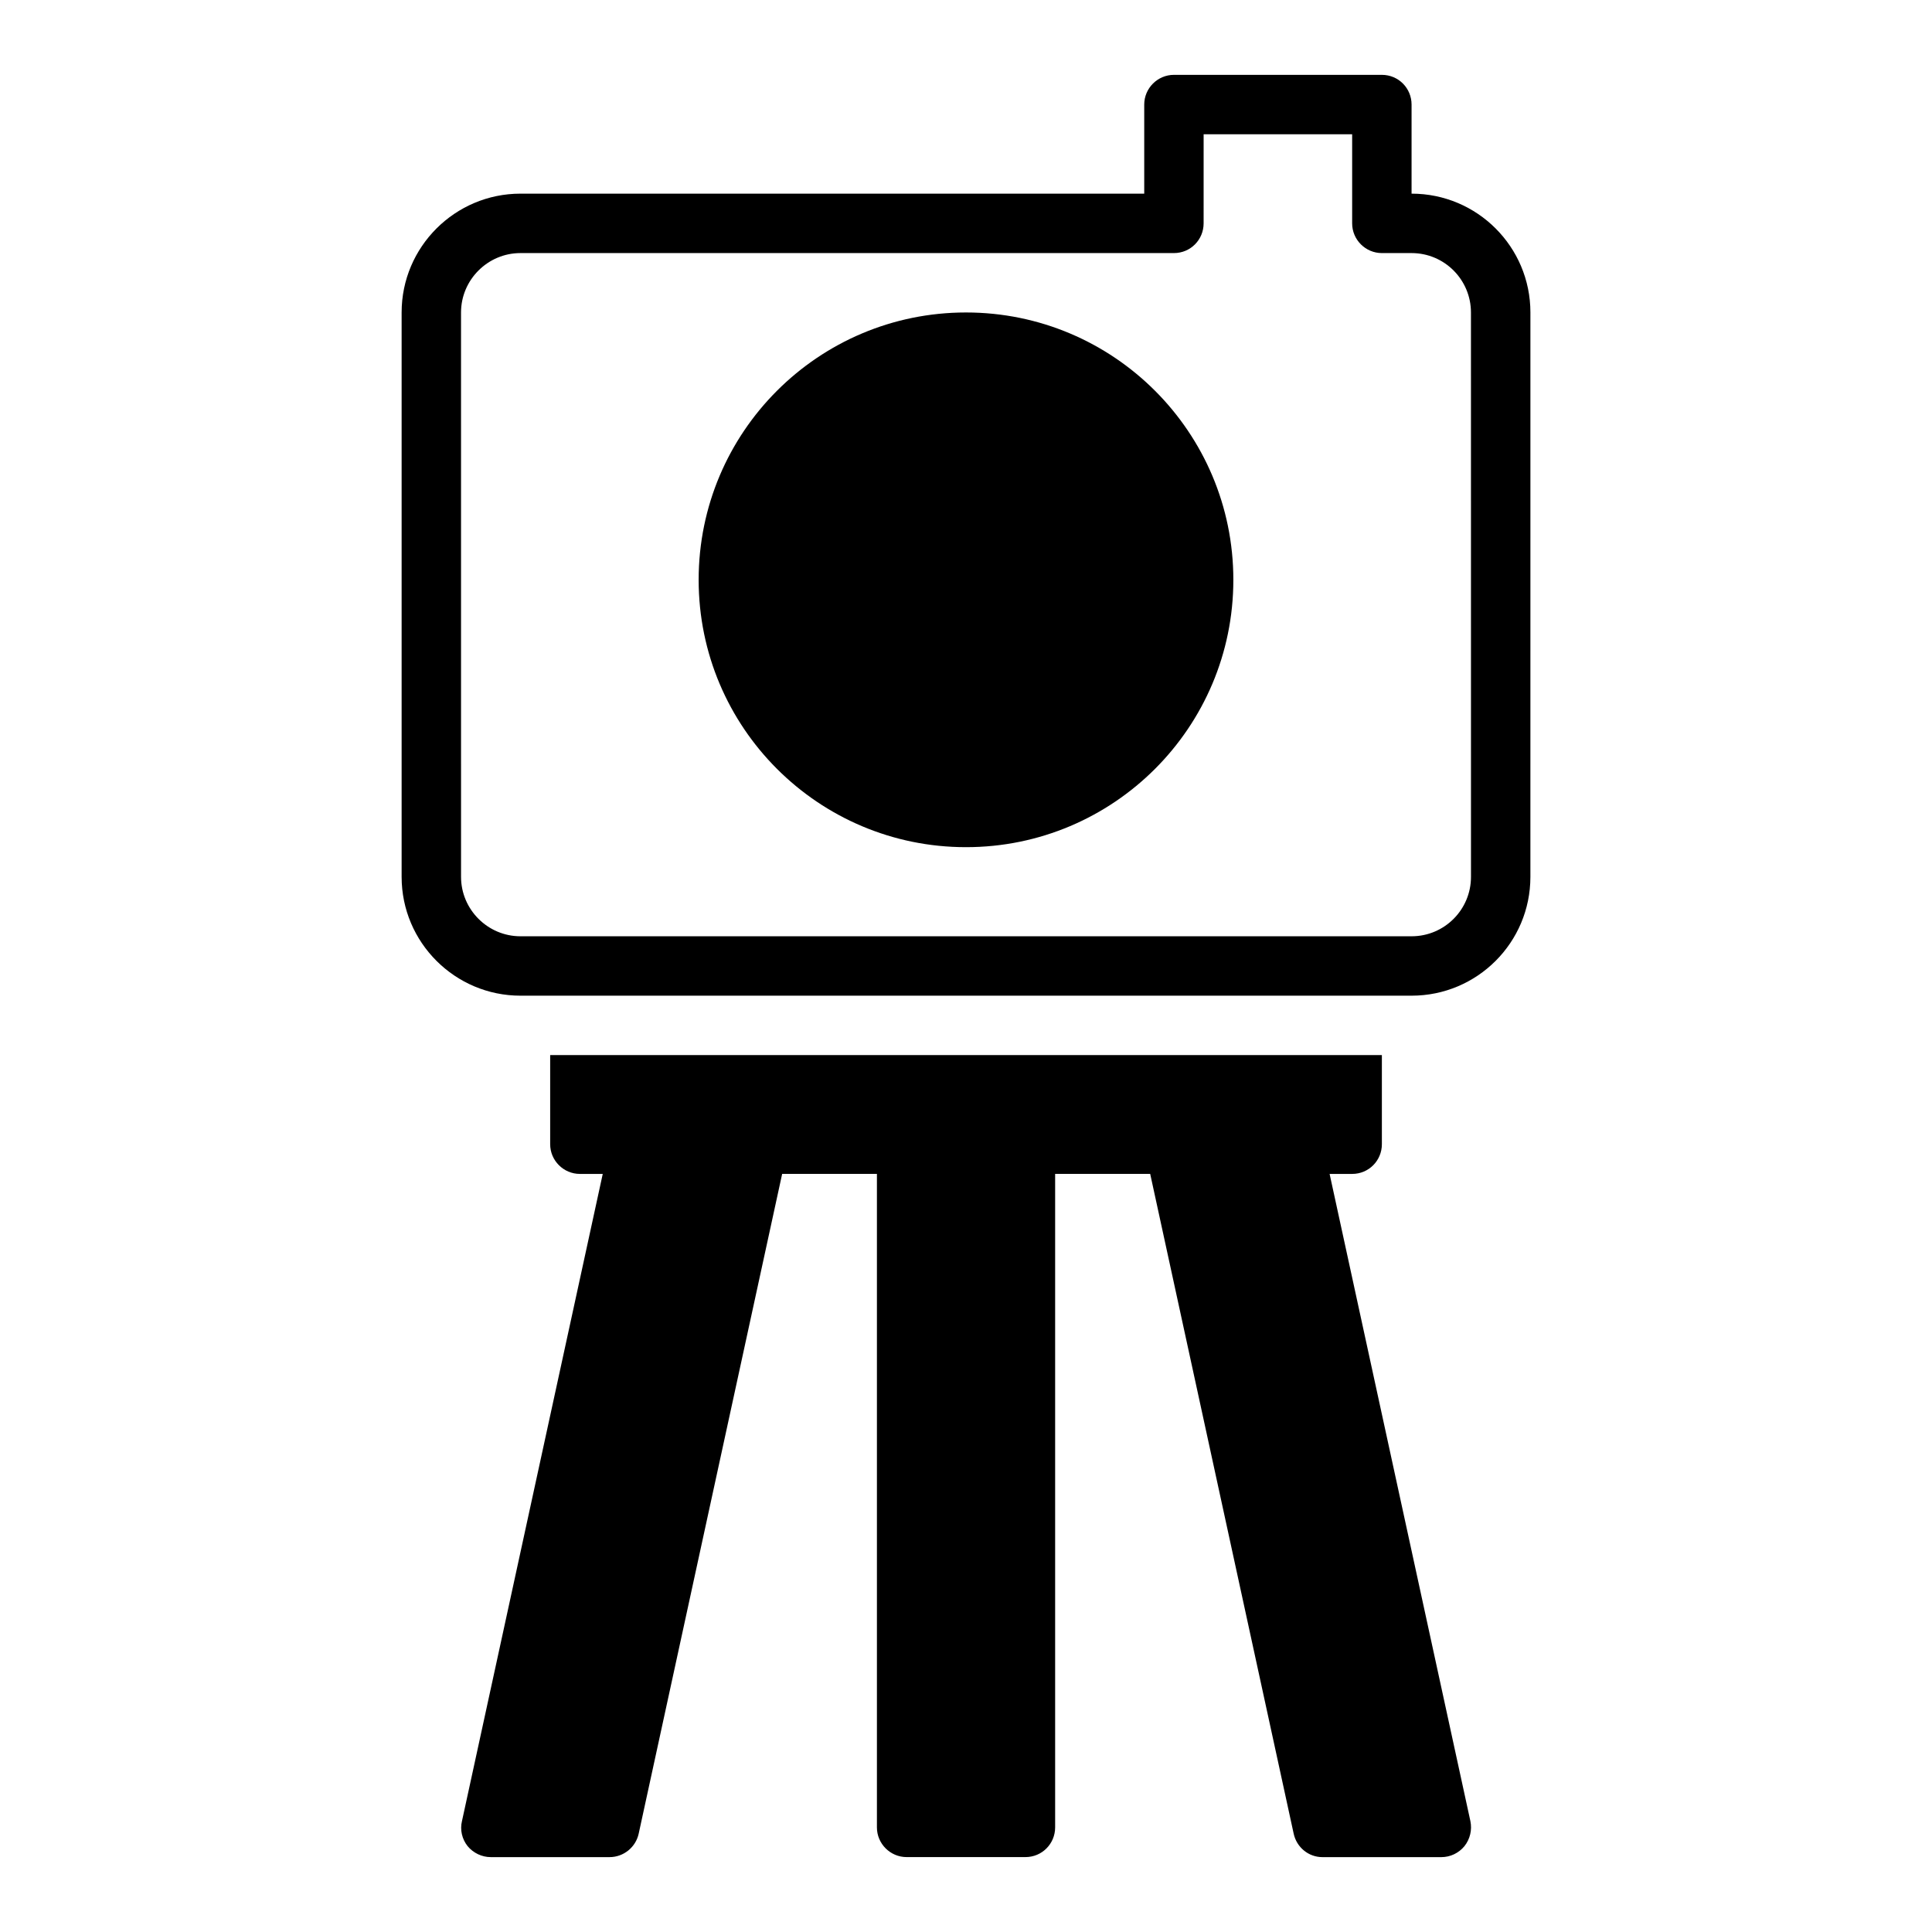 <?xml version="1.0" encoding="UTF-8"?>
<!-- Uploaded to: ICON Repo, www.iconrepo.com, Generator: ICON Repo Mixer Tools -->
<svg fill="#000000" width="800px" height="800px" version="1.1" viewBox="144 144 512 512" xmlns="http://www.w3.org/2000/svg">
 <g>
  <path d="m502.34 455.1c4.41 0 7.871-3.543 7.871-7.871v-23.617h-220.41v23.617c0 4.328 3.543 7.871 7.871 7.871h6.062l-37.312 171.53c-0.551 2.281 0 4.723 1.496 6.613 1.492 1.812 3.773 2.914 6.137 2.914h31.488c3.699 0 6.926-2.598 7.715-6.219l38.02-174.84h25.113v173.18c0 4.328 3.543 7.871 7.871 7.871h31.488c4.41 0 7.871-3.543 7.871-7.871v-173.18h25.191l38.023 174.84c0.785 3.625 3.934 6.223 7.633 6.223h31.488c2.441 0 4.644-1.102 6.141-2.914 1.496-1.891 2.047-4.328 1.574-6.613l-37.312-171.53z"/>
  <path d="m470.85 297.66c0 39.125-31.723 70.848-70.848 70.848-39.129 0-70.852-31.723-70.852-70.848 0-39.129 31.723-70.852 70.852-70.852 39.125 0 70.848 31.723 70.848 70.852"/>
  <path d="m518.08 195.32v-23.613c0-4.328-3.465-7.871-7.871-7.871h-55.105c-4.328 0-7.871 3.543-7.871 7.871v23.617l-165.31-0.004c-17.32 0-31.488 14.09-31.488 31.488v149.57c0 17.398 14.168 31.488 31.488 31.488h236.16c17.398 0 31.488-14.09 31.488-31.488l0.004-149.57c0-17.395-14.09-31.488-31.488-31.488zm15.746 181.06c0 8.66-7.008 15.742-15.742 15.742h-236.16c-8.66 0-15.742-7.086-15.742-15.742l-0.004-149.57c0-8.66 7.086-15.742 15.742-15.742h173.18c4.41 0 7.871-3.543 7.871-7.871l0.004-23.617h39.359v23.617c0 4.328 3.543 7.871 7.871 7.871h7.871c8.738 0 15.742 7.086 15.742 15.742z"/>
 </g>
</svg>